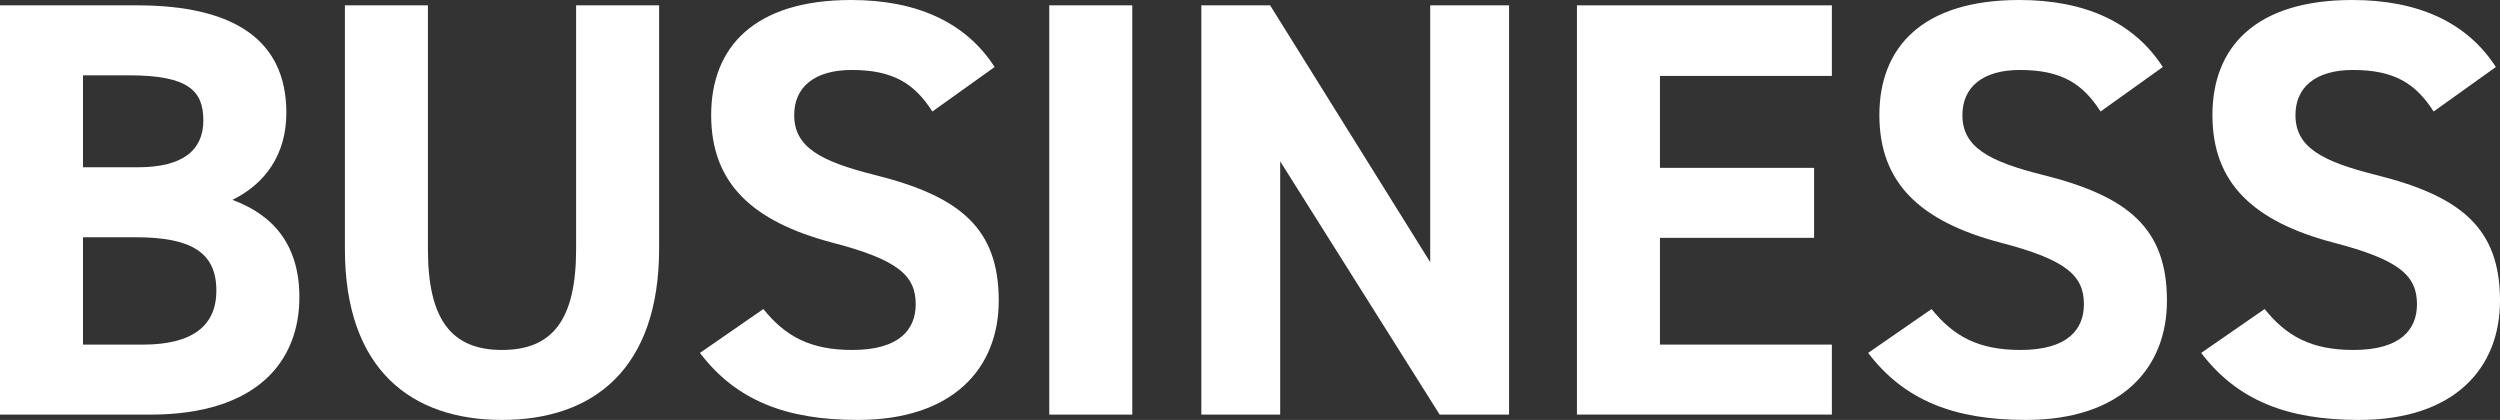 <?xml version="1.0" encoding="UTF-8"?><svg id="_レイヤー_2" xmlns="http://www.w3.org/2000/svg" viewBox="0 0 836.73 140.55"><rect x="0" y="0" width="836.73" height="140.55" fill="#333333" stroke="none"/><defs><style>.cls-1{fill:#fff;}</style></defs><g id="_レイヤー_1-2"><g><path class="cls-1" d="m45.84,1.79c32.34,0,50,11.51,50,35.93,0,14.09-7.14,23.82-18.06,29.18,14.09,5.16,22.42,15.48,22.42,32.56,0,21.24-13.89,39.31-50,39.31H0V1.79h45.84Zm-18.06,54.19h18.45c15.28,0,21.83-5.96,21.83-15.68s-4.76-15.09-24.8-15.09h-15.48v30.77Zm0,59.36h20.04c16.67,0,24.6-6.35,24.6-18.07,0-12.9-8.53-17.87-27.18-17.87h-17.46v35.93Z"/><path class="cls-1" d="m220.6,1.79v81.39c0,40.5-22.22,57.37-52.58,57.37s-52.58-16.87-52.58-57.17V1.79h27.78v81.59c0,23.42,7.74,33.75,24.8,33.75s24.8-10.32,24.8-33.75V1.79h27.78Z"/><path class="cls-1" d="m312.05,37.32c-5.95-9.33-13.1-13.9-26.99-13.9-12.5,0-19.25,5.76-19.25,15.09,0,10.72,8.73,15.48,26.99,20.05,28.57,7.15,41.47,17.87,41.47,42.09,0,22.43-15.08,39.9-47.23,39.9-24.01,0-40.68-6.55-52.78-22.43l21.23-14.69c7.34,9.13,15.67,13.7,29.76,13.7,15.87,0,21.23-6.95,21.23-15.29,0-9.53-5.75-14.89-27.98-20.65-26.99-7.15-40.48-20.05-40.48-42.68S252.33,0,284.87,0c21.83,0,38.3,7.35,48.02,22.43l-20.83,14.89Z"/><path class="cls-1" d="m378.96,138.76h-27.78V1.79h27.78v136.98Z"/><path class="cls-1" d="m505.07,1.79v136.98h-23.22l-53.38-84.77v84.77h-26.39V1.79h23.02l53.58,85.96V1.79h26.39Z"/><path class="cls-1" d="m613.11,1.79v23.62h-57.54v30.77h51.59v23.42h-51.59v35.73h57.54v23.42h-85.32V1.79h85.32Z"/><path class="cls-1" d="m703.04,37.32c-5.95-9.33-13.1-13.9-26.99-13.9-12.5,0-19.25,5.76-19.25,15.09,0,10.72,8.73,15.48,26.99,20.05,28.57,7.15,41.47,17.87,41.47,42.09,0,22.43-15.08,39.9-47.23,39.9-24.01,0-40.68-6.55-52.78-22.43l21.23-14.69c7.34,9.13,15.67,13.7,29.76,13.7,15.87,0,21.23-6.95,21.23-15.29,0-9.53-5.75-14.89-27.98-20.65-26.99-7.15-40.48-20.05-40.48-42.68S643.31,0,675.85,0c21.83,0,38.3,7.35,48.02,22.43l-20.83,14.89Z"/><path class="cls-1" d="m814.51,37.32c-5.95-9.33-13.1-13.9-26.99-13.9-12.5,0-19.25,5.76-19.25,15.09,0,10.72,8.73,15.48,26.99,20.05,28.57,7.15,41.47,17.87,41.47,42.09,0,22.43-15.08,39.9-47.23,39.9-24.01,0-40.68-6.55-52.78-22.43l21.23-14.69c7.34,9.13,15.67,13.7,29.76,13.7,15.87,0,21.23-6.95,21.23-15.29,0-9.53-5.75-14.89-27.98-20.65-26.99-7.15-40.48-20.05-40.48-42.68S754.78,0,787.32,0c21.83,0,38.3,7.35,48.02,22.43l-20.83,14.89Z"/></g></g></svg>